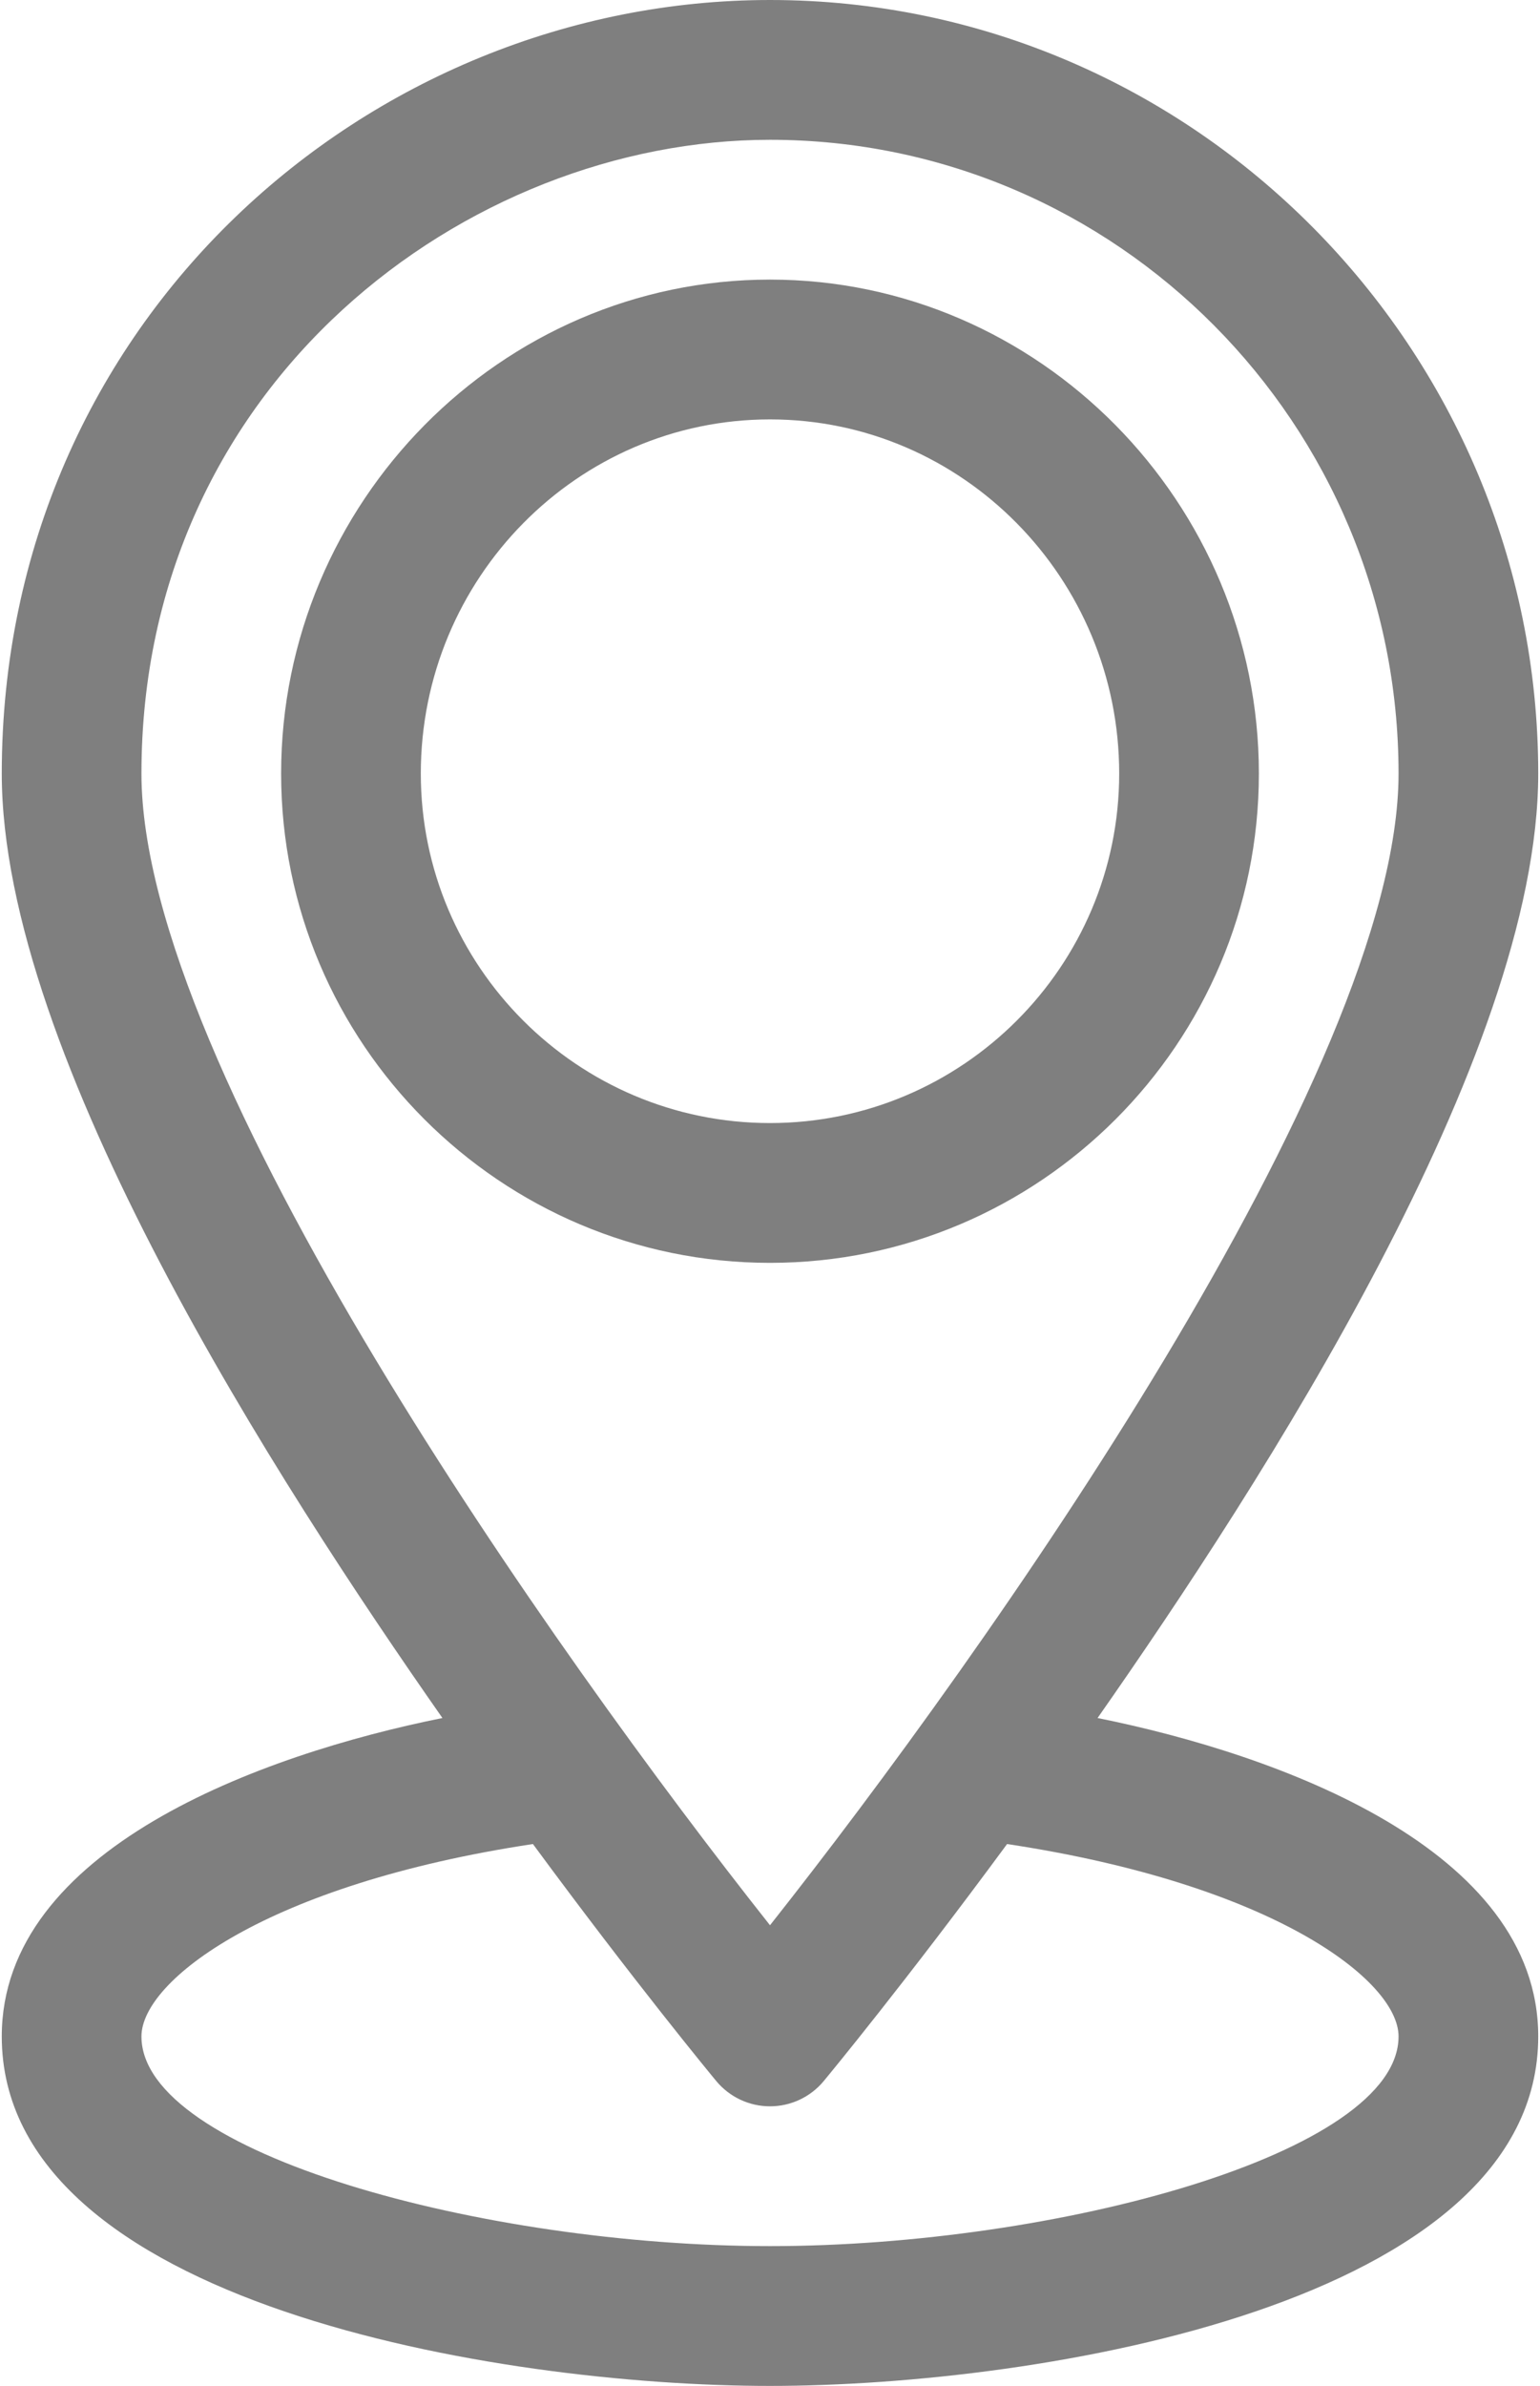 <?xml version="1.0" encoding="UTF-8"?> <svg xmlns="http://www.w3.org/2000/svg" width="146" height="226" viewBox="0 0 146 226" fill="none"> <path d="M119.348 73.273C119.348 47.65 98.55 26.484 73 26.484C47.483 26.484 26.652 47.621 26.652 73.273C26.652 98.829 47.444 119.621 73 119.621C98.556 119.621 119.348 98.829 119.348 73.273ZM39.895 73.273C39.895 54.775 54.746 39.727 73 39.727C91.254 39.727 106.105 54.775 106.105 73.273C106.105 91.528 91.254 106.379 73 106.379C54.746 106.379 39.895 91.528 39.895 73.273Z" fill="#7F7F7F"></path> <path d="M145.832 73.273C145.832 33.1 113.22 0 73 0C35.032 0 0.168 30.333 0.168 73.273C0.168 100.046 26.381 140.504 41.945 162.735C24.643 166.213 0.168 175.192 0.168 192.895C0.168 218.209 47.319 226 73 226C98.683 226 145.832 218.209 145.832 192.895C145.832 175.191 121.354 166.212 104.055 162.735C119.539 140.619 145.832 100.077 145.832 73.273ZM13.41 73.273C13.41 36.194 44.342 13.242 73 13.242C105.858 13.242 132.59 40.172 132.59 73.273C132.59 101.313 93.41 156.585 73 182.365C52.588 156.591 13.41 101.331 13.41 73.273V73.273ZM132.59 192.895C132.59 203.957 100.164 212.758 73 212.758C45.873 212.758 13.41 203.95 13.41 192.895C13.41 187.625 25.238 178.489 50.524 174.672C60.181 187.777 67.449 196.573 67.902 197.119C69.16 198.637 71.029 199.516 73 199.516C74.971 199.516 76.84 198.637 78.098 197.119C78.551 196.573 85.819 187.777 95.476 174.672C120.762 178.489 132.59 187.625 132.59 192.895V192.895Z" fill="#7F7F7F"></path> </svg> 